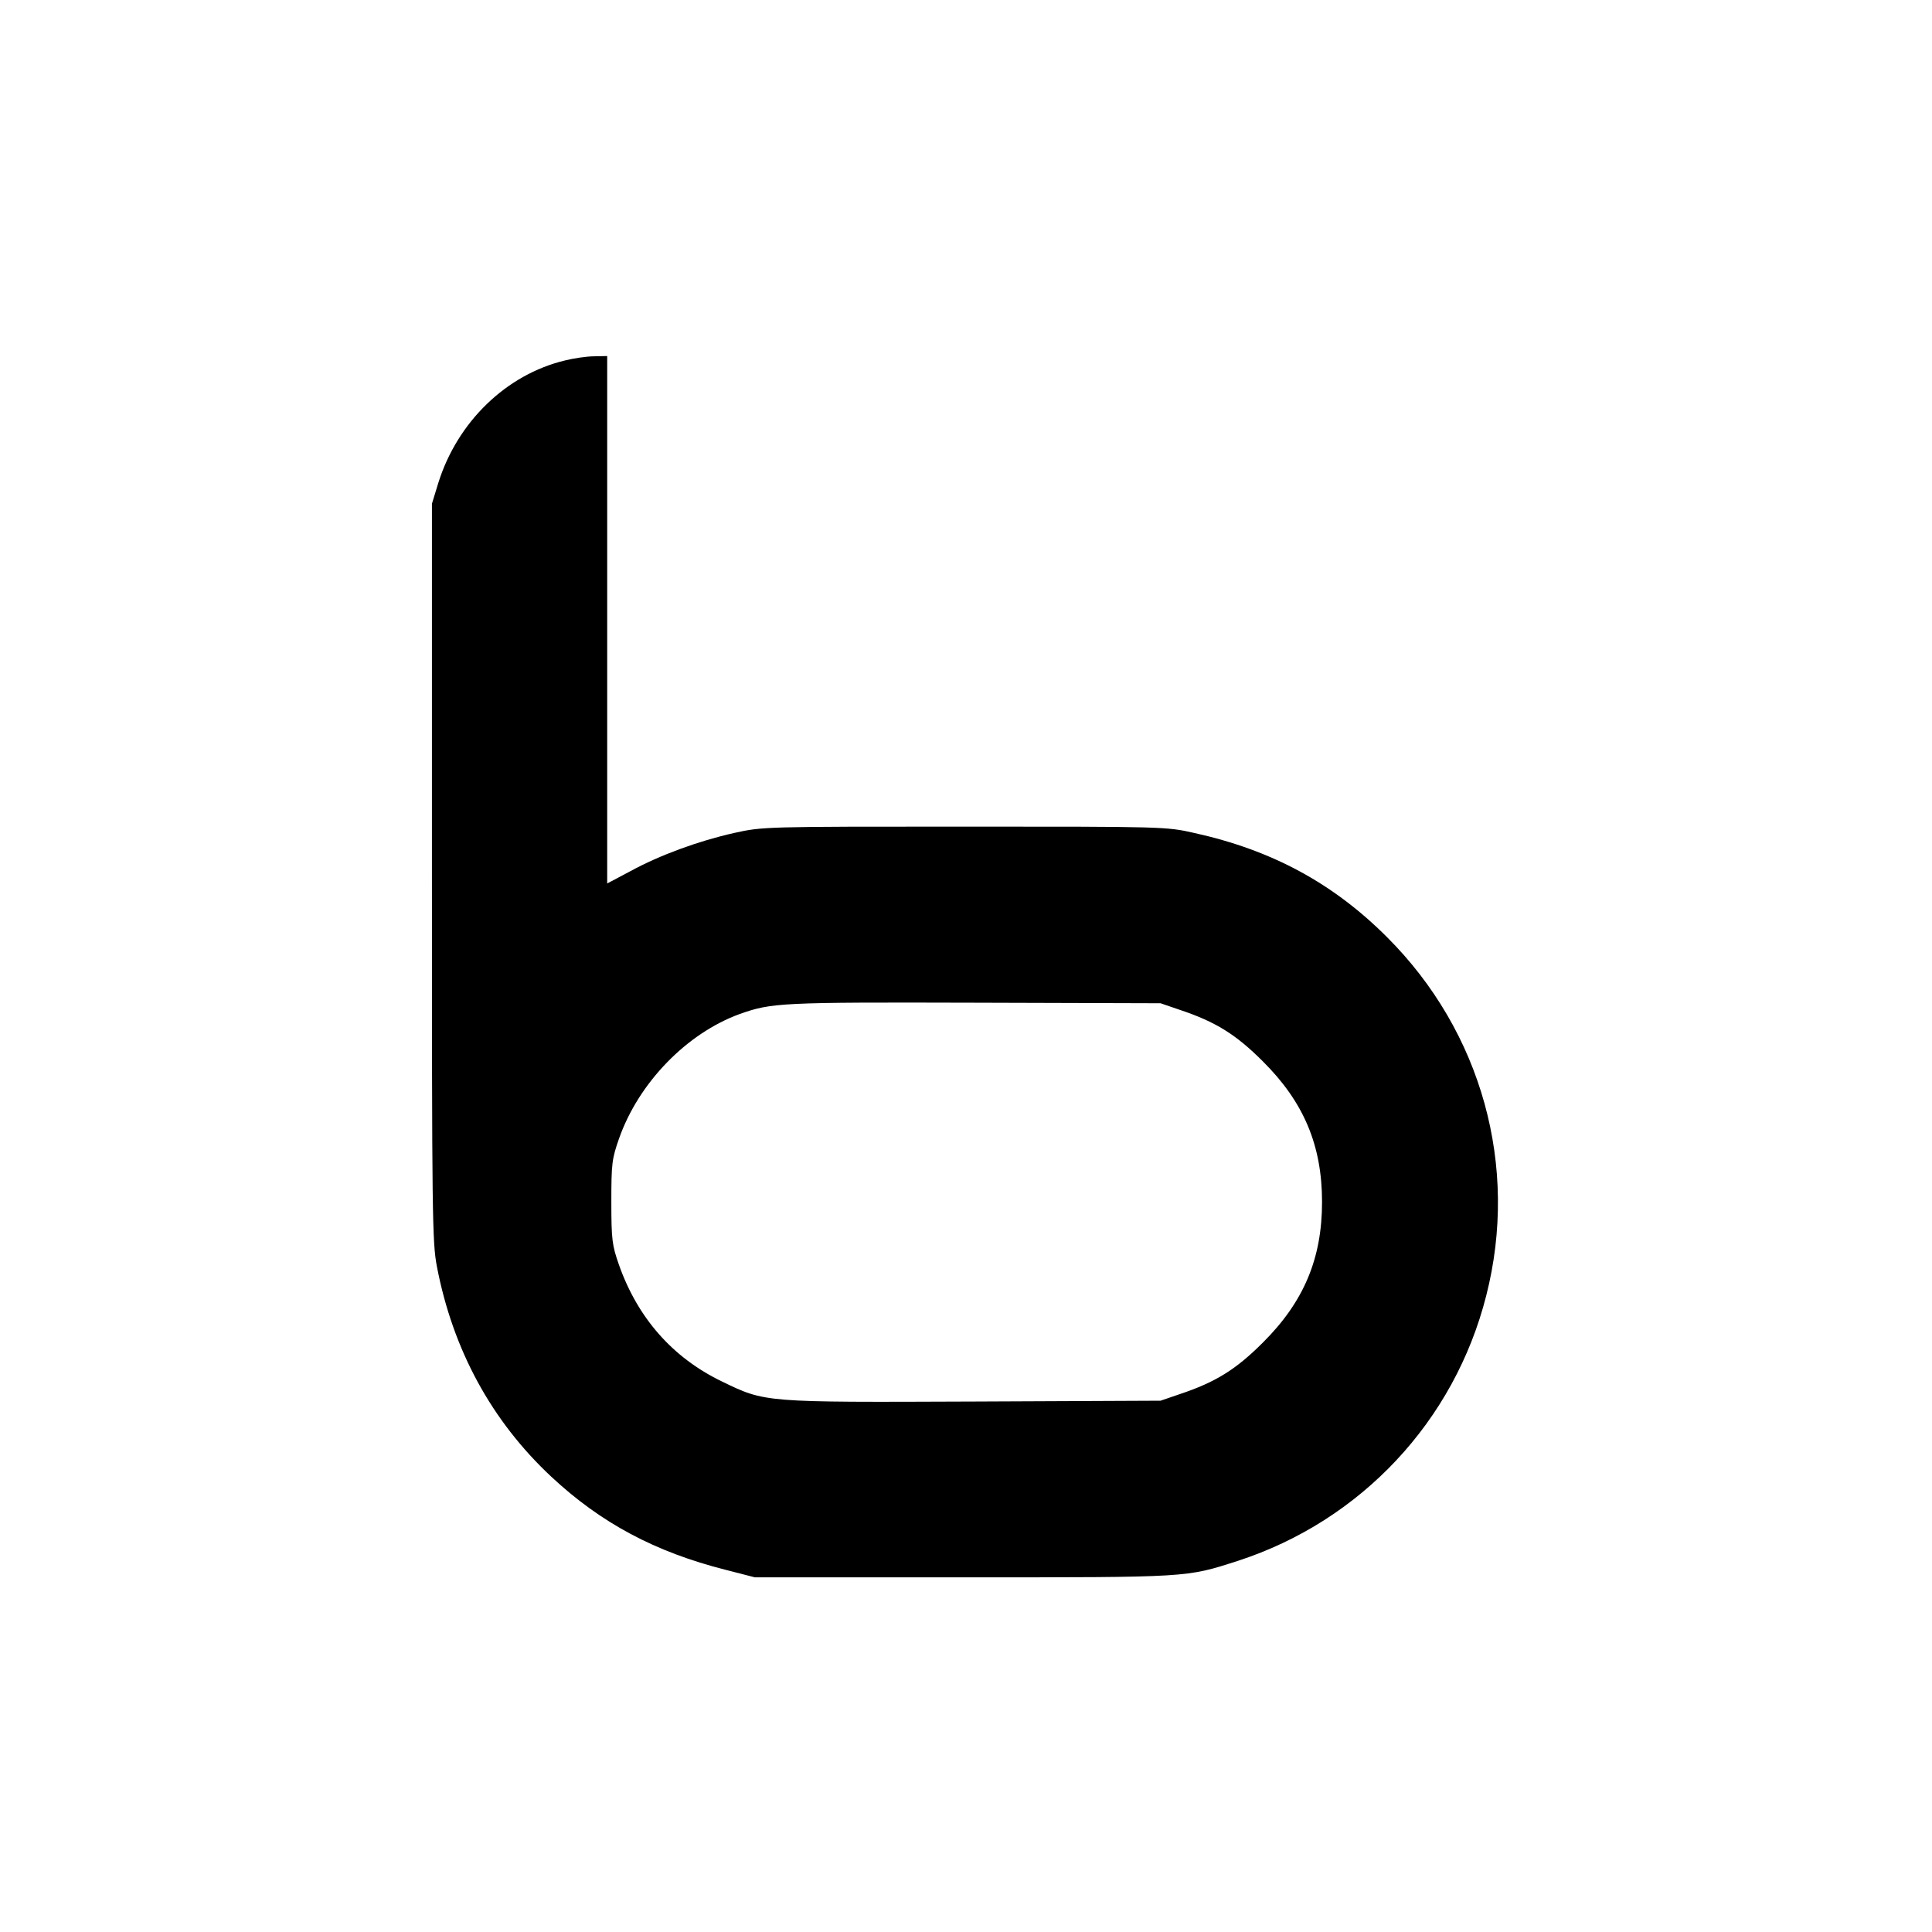 <?xml version="1.0" standalone="no"?>
<!DOCTYPE svg PUBLIC "-//W3C//DTD SVG 20010904//EN"
 "http://www.w3.org/TR/2001/REC-SVG-20010904/DTD/svg10.dtd">
<svg version="1.0" xmlns="http://www.w3.org/2000/svg"
 width="700pt" height="700pt" viewBox="0 0 700 700"
 preserveAspectRatio="xMidYMid meet">
<g transform="translate(0,700) scale(0.1,-0.1)"
fill="#000000" stroke="none">
<path d="M2047 5694 c-213 -51 -390 -223 -459 -444 l-23 -75 0 -1335 c0 -1244
1 -1341 18 -1429 58 -302 198 -559 414 -761 180 -168 376 -273 633 -338 l105
-27 755 0 c825 0 806 -1 996 60 445 145 784 506 899 961 119 467 -16 956 -360
1299 -195 195 -417 315 -698 377 -101 23 -111 23 -832 23 -726 0 -731 0 -835
-23 -129 -29 -269 -80 -377 -139 l-83 -44 0 955 0 956 -47 -1 c-27 0 -74 -7
-106 -15z m2228 -2353 c129 -43 203 -89 300 -186 149 -148 215 -305 215 -510
0 -205 -66 -362 -215 -510 -97 -97 -171 -143 -300 -186 l-70 -24 -675 -3
c-765 -3 -756 -4 -915 73 -178 86 -305 230 -373 424 -24 69 -27 89 -27 226 0
139 2 156 28 230 71 202 245 381 437 451 116 41 147 43 850 41 l675 -2 70 -24z"/>
</g>
</svg>
